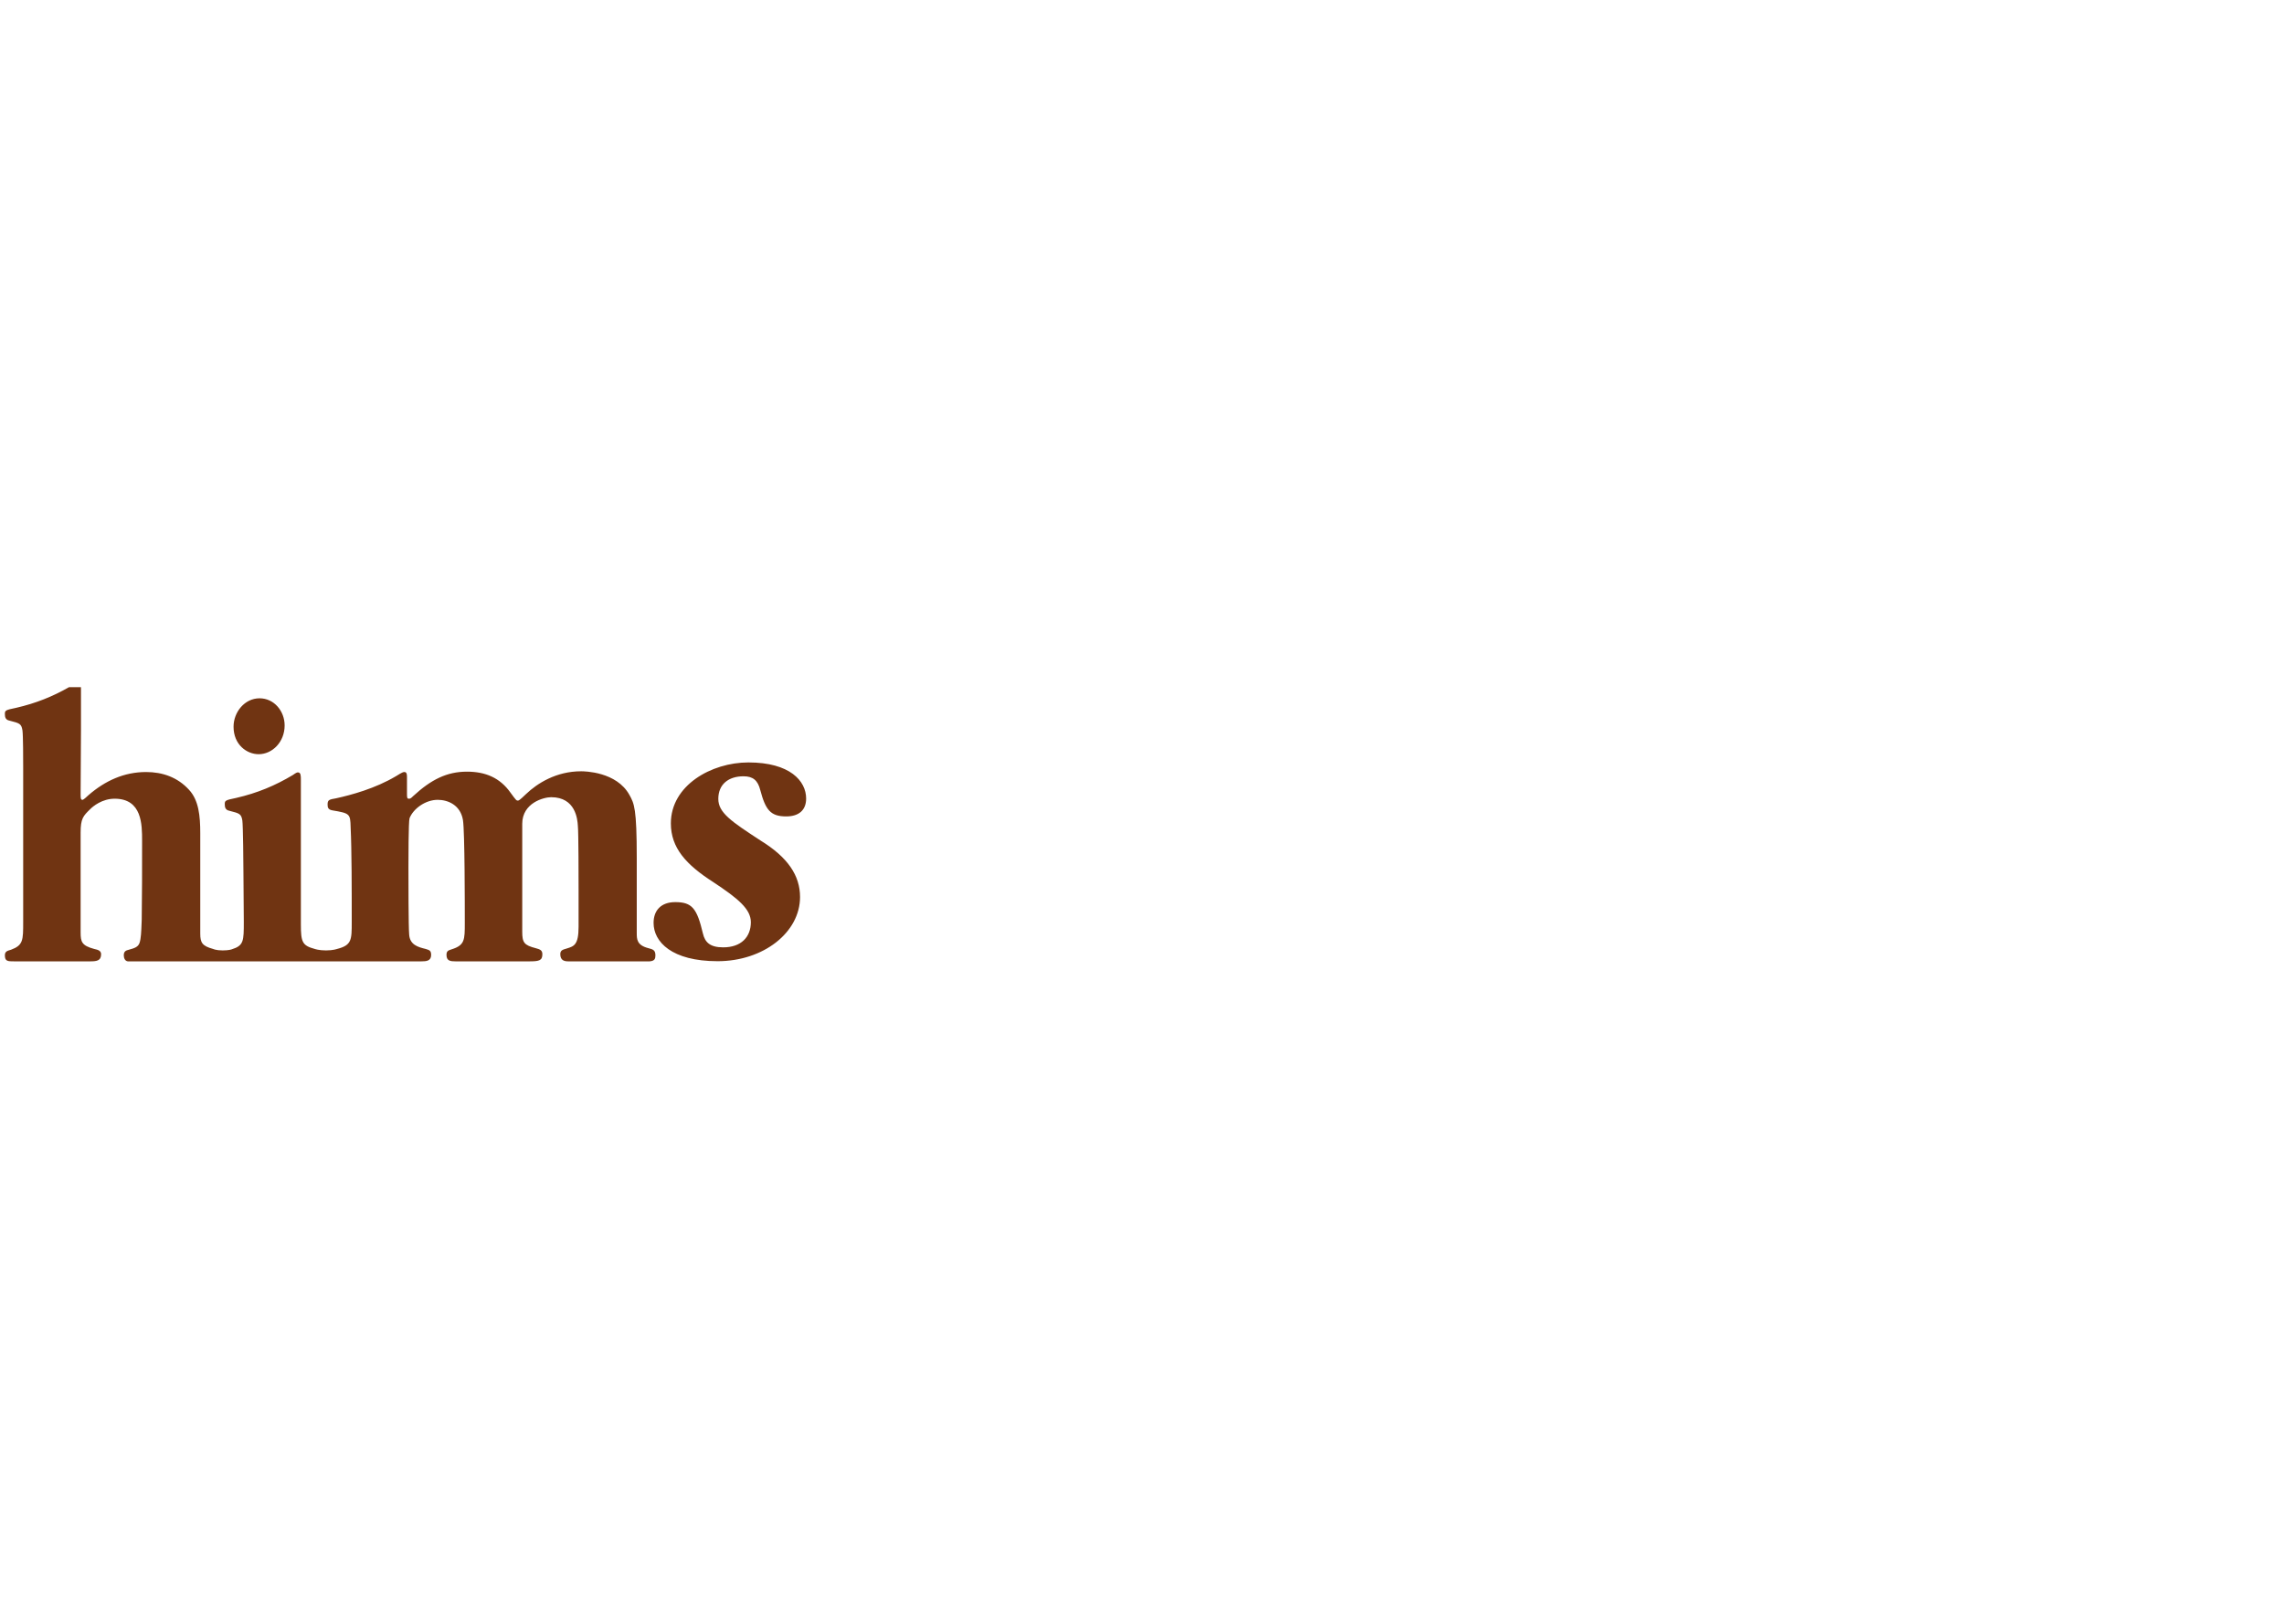 <svg xmlns="http://www.w3.org/2000/svg" width="180" height="128" viewBox="0 0 180 128" fill="none"><path fill-rule="evenodd" clip-rule="evenodd" d="M5.438 54.169H6.379C6.382 54.24 6.382 54.319 6.382 54.402V57.511L6.354 62.575C6.354 62.9 6.354 63.048 6.498 63.048C6.526 63.048 6.584 63.048 6.959 62.693C8.286 61.538 9.785 60.857 11.515 60.857C12.812 60.857 13.995 61.272 14.889 62.249C15.667 63.078 15.782 64.322 15.782 65.684V73.589C15.782 74.3 15.927 74.567 16.792 74.803C16.792 74.803 17.028 74.919 17.544 74.919C18.061 74.919 18.262 74.833 18.262 74.833C19.214 74.537 19.214 74.182 19.214 72.642L19.185 68.793C19.185 68.171 19.156 65.062 19.099 64.677C19.013 64.152 18.872 64.115 18.094 63.916L18.061 63.907C17.772 63.848 17.714 63.641 17.714 63.404C17.714 63.108 17.743 63.078 18.608 62.9C20.281 62.516 21.694 61.923 23.078 61.094C23.366 60.887 23.424 60.887 23.481 60.887C23.712 60.887 23.712 61.153 23.712 61.509V72.879C23.712 74.27 23.828 74.537 24.808 74.803C24.808 74.803 25.125 74.919 25.69 74.919C26.255 74.919 26.567 74.803 26.567 74.803C27.72 74.507 27.72 74.093 27.72 72.671C27.72 70.184 27.72 66.987 27.633 65.21C27.605 64.144 27.576 64.114 26.192 63.878C25.846 63.818 25.817 63.641 25.817 63.404C25.817 63.048 25.961 63.019 26.48 62.93C27.691 62.663 29.565 62.16 31.209 61.183C31.728 60.857 31.786 60.857 31.872 60.857C32.074 60.857 32.074 61.094 32.074 61.272V62.545C32.074 62.841 32.074 62.96 32.218 62.96C32.305 62.96 32.362 62.96 32.564 62.752C33.977 61.45 35.217 60.828 36.803 60.828C38.245 60.828 39.398 61.301 40.234 62.486C40.667 63.078 40.696 63.108 40.811 63.108C40.869 63.108 40.926 63.108 41.445 62.604C42.339 61.746 43.839 60.798 45.799 60.798C46.059 60.798 48.596 60.828 49.605 62.663L49.609 62.669C49.981 63.347 50.182 63.712 50.182 67.638V73.53C50.182 74.034 50.182 74.507 51.105 74.744C51.451 74.833 51.653 74.892 51.653 75.307C51.653 75.573 51.595 75.751 51.191 75.781H44.79C44.502 75.781 44.156 75.721 44.156 75.218C44.156 74.922 44.329 74.863 44.646 74.774L44.676 74.764C45.236 74.593 45.597 74.481 45.597 73.056V70.184C45.597 69.355 45.597 65.595 45.54 65.091C45.511 64.588 45.367 62.841 43.435 62.841C42.858 62.841 41.157 63.285 41.157 64.943V73.441C41.157 74.3 41.301 74.507 42.224 74.744C42.541 74.833 42.743 74.892 42.743 75.218C42.743 75.721 42.483 75.781 41.705 75.781H35.909C35.505 75.781 35.188 75.751 35.188 75.277C35.188 74.981 35.303 74.922 35.592 74.833C36.63 74.507 36.63 74.093 36.63 72.76C36.63 71.369 36.63 65.595 36.486 64.647C36.284 63.434 35.275 63.048 34.496 63.048C33.516 63.048 32.564 63.759 32.276 64.499C32.189 64.736 32.189 67.875 32.189 68.378C32.189 69.267 32.189 73.086 32.247 73.678C32.305 74.478 32.939 74.656 33.544 74.803L33.578 74.814C33.844 74.895 33.977 74.936 33.977 75.277C33.977 75.751 33.602 75.781 33.199 75.781H10.073C9.842 75.751 9.756 75.514 9.756 75.307C9.756 75.011 9.9 74.922 10.16 74.863C10.592 74.744 10.88 74.656 10.996 74.33C11.114 73.991 11.135 73.394 11.155 72.847C11.159 72.726 11.164 72.607 11.169 72.494C11.198 69.592 11.198 69.533 11.198 66.276V66.276C11.198 65.003 11.198 62.96 9.035 62.96C8.055 62.96 7.334 63.552 7.103 63.789C6.555 64.322 6.354 64.529 6.354 65.625V73.501C6.354 74.241 6.44 74.537 7.421 74.803L7.437 74.807C7.692 74.865 7.968 74.928 7.968 75.218C7.968 75.751 7.593 75.781 7.074 75.781H1.134C0.615 75.781 0.385 75.781 0.385 75.307C0.385 75.011 0.558 74.951 0.875 74.863C1.827 74.507 1.827 74.122 1.827 72.671V60.522C1.827 59.9 1.826 57.956 1.769 57.571C1.683 57.045 1.542 57.009 0.764 56.81L0.731 56.801C0.443 56.742 0.385 56.534 0.385 56.297C0.385 56.001 0.414 55.972 1.279 55.794C2.826 55.438 4.152 54.904 5.438 54.169ZM51.508 72.751C51.508 71.773 52.087 71.112 53.217 71.112C54.541 71.112 54.927 71.601 55.396 73.585C55.561 74.275 55.947 74.677 56.995 74.677C58.402 74.677 59.174 73.872 59.174 72.693C59.174 71.658 58.165 70.825 56.207 69.531C54.056 68.151 52.87 66.828 52.87 64.902C52.87 61.912 56.058 60.101 58.981 60.101C62.262 60.101 63.531 61.567 63.531 62.947C63.531 63.867 62.952 64.356 61.959 64.356C60.718 64.356 60.332 63.838 59.918 62.286C59.725 61.51 59.339 61.193 58.595 61.193C57.409 61.193 56.609 61.826 56.609 62.976C56.609 64.068 57.646 64.758 59.934 66.254C62.085 67.576 63.051 69.013 63.051 70.71C63.051 73.499 60.167 75.769 56.554 75.769C52.941 75.769 51.508 74.246 51.508 72.751ZM22.432 57.184C22.432 56.05 21.598 55.045 20.454 55.045C19.287 55.045 18.406 56.127 18.406 57.287C18.406 58.704 19.454 59.452 20.383 59.452C21.455 59.452 22.432 58.498 22.432 57.184Z" fill="#703412"></path></svg>